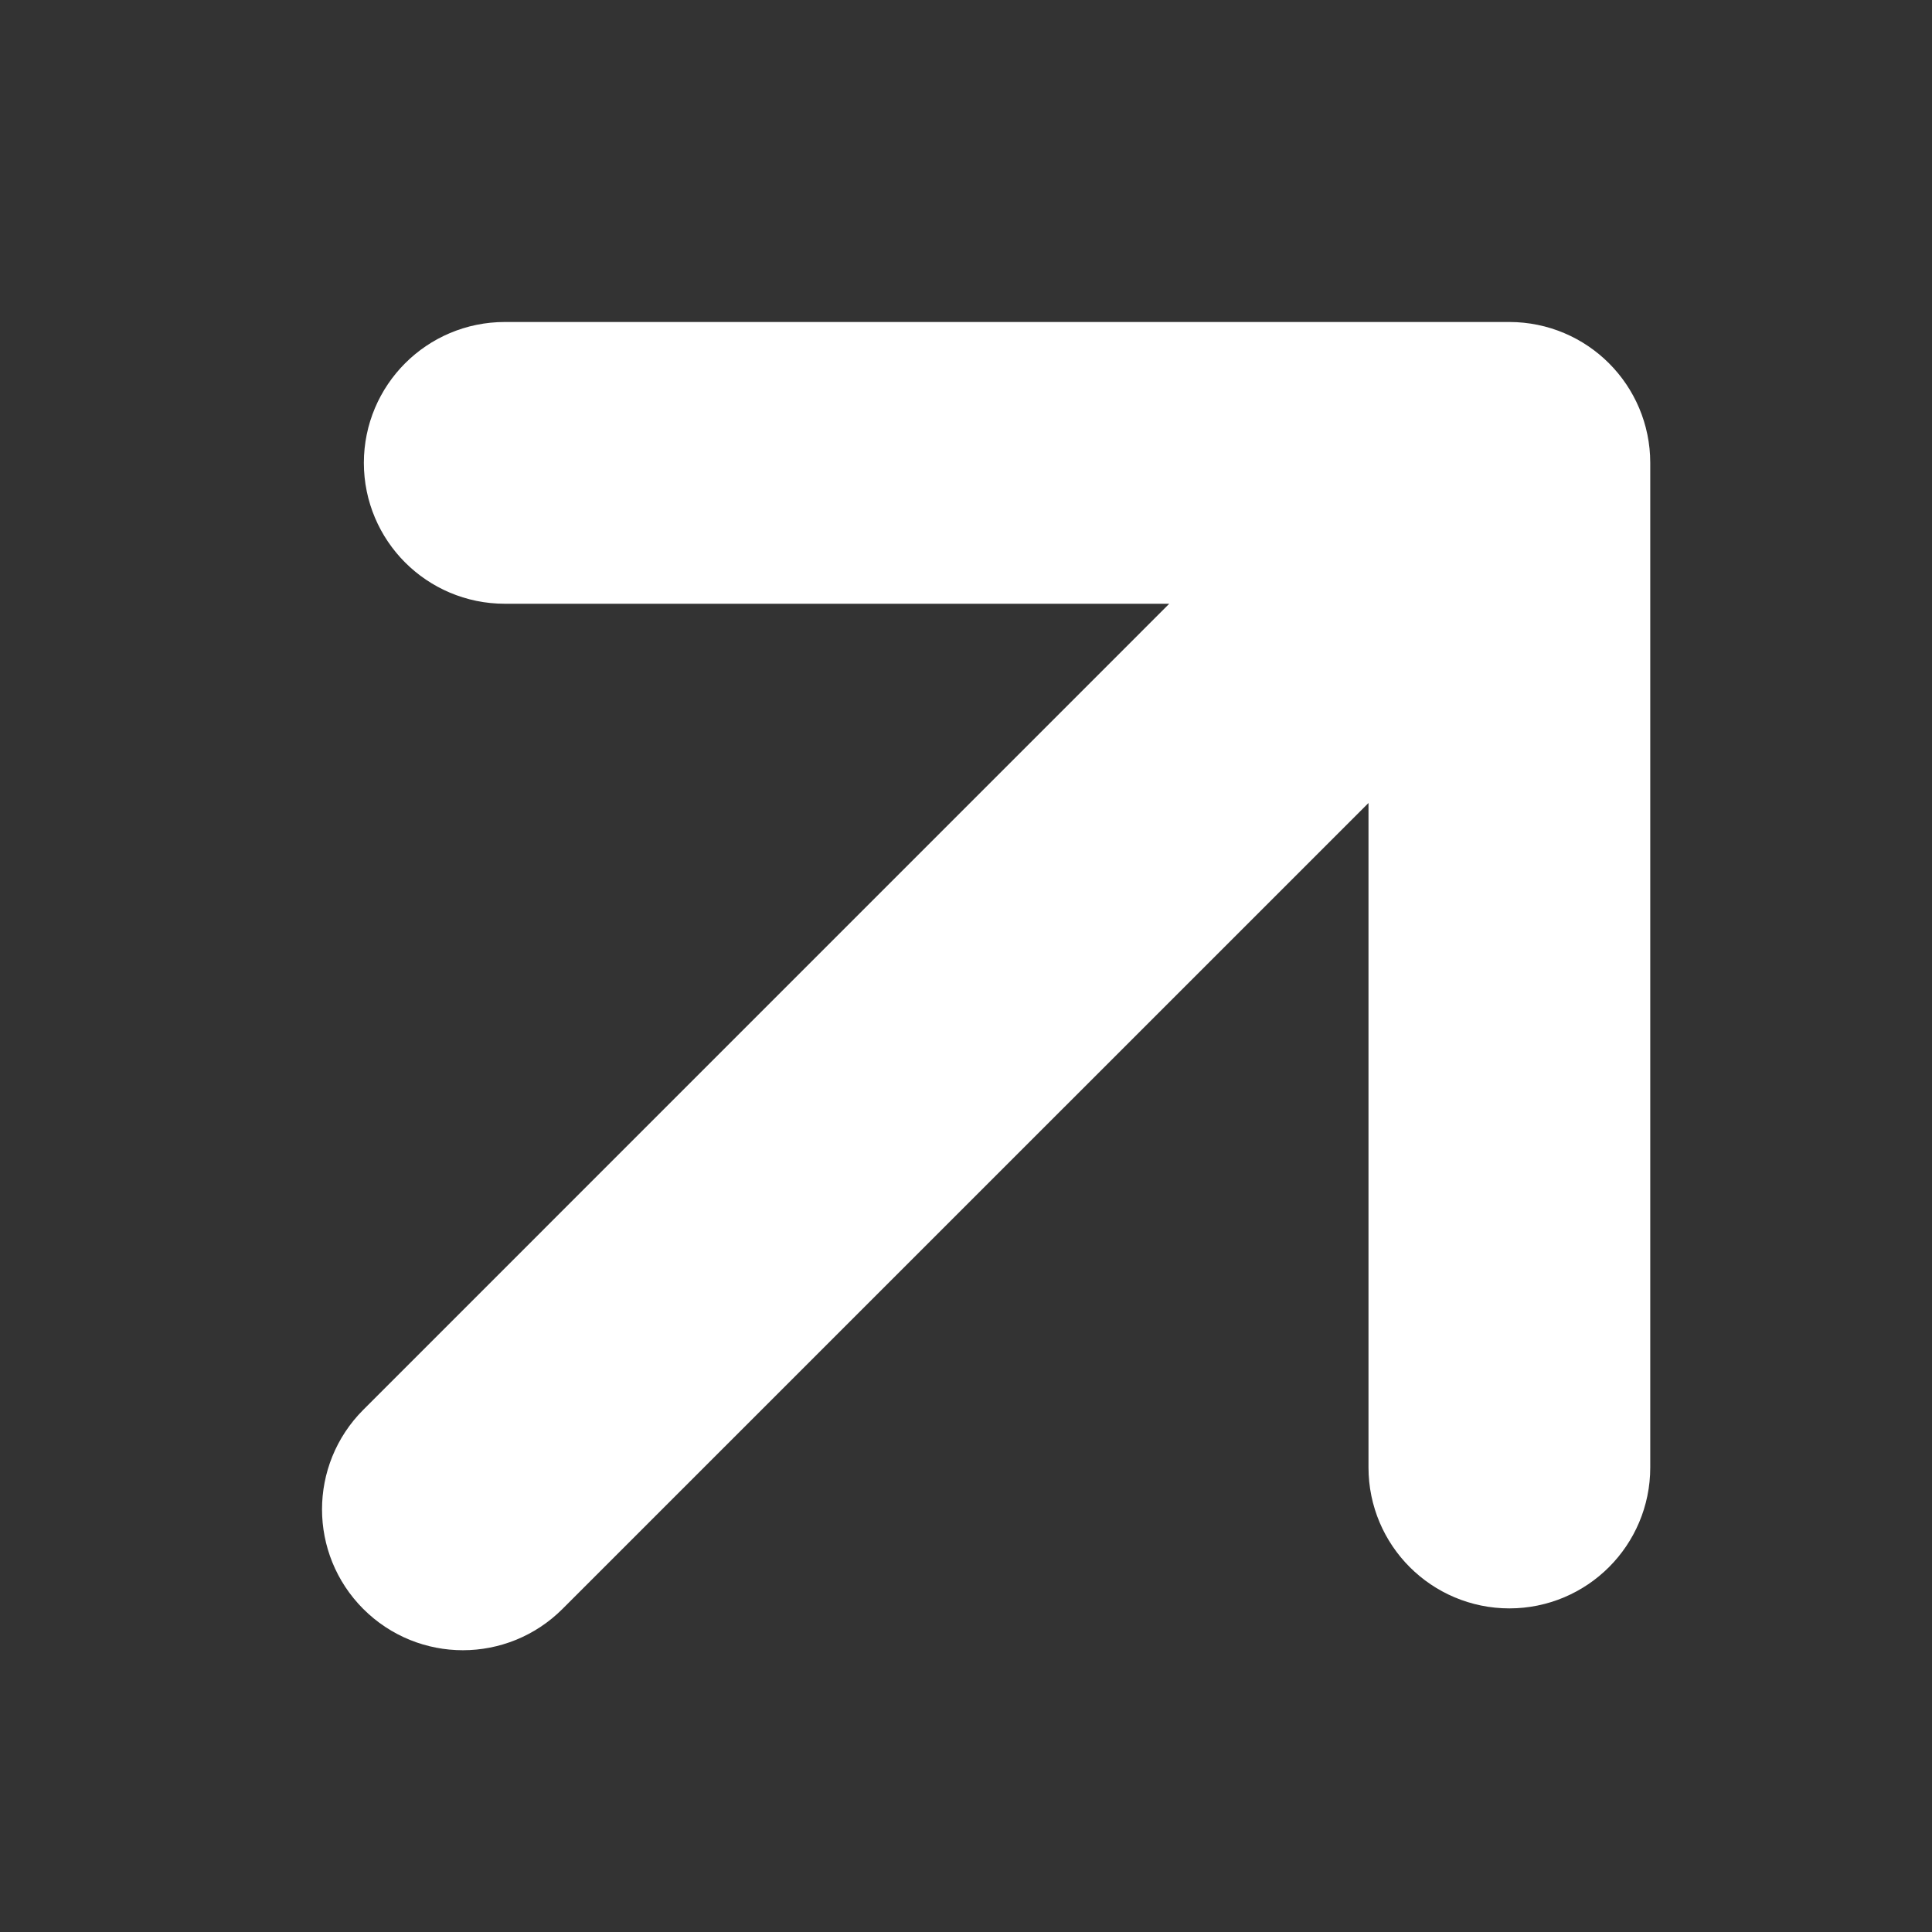 <?xml version="1.0" encoding="UTF-8"?> <svg xmlns="http://www.w3.org/2000/svg" width="24" height="24" viewBox="0 0 24 24" fill="none"><rect x="0" y="0" width="24" height="24" fill="#333333" stroke="none"/> <path fill-rule="evenodd" clip-rule="evenodd" d="M5.52 5.75C5.52 5.336 5.856 5 6.27 5H18.75C19.164 5 19.5 5.336 19.5 5.75V18.23C19.5 18.644 19.164 18.98 18.75 18.98C18.336 18.98 18 18.644 18 18.23V7.561L6.28 19.28C5.987 19.573 5.513 19.573 5.22 19.28C4.927 18.987 4.927 18.513 5.22 18.22L16.939 6.5H6.27C5.856 6.5 5.52 6.164 5.52 5.75Z" fill="white" stroke="white" stroke-width="2" stroke-linecap="round" stroke-linejoin="round"></path> </svg> 